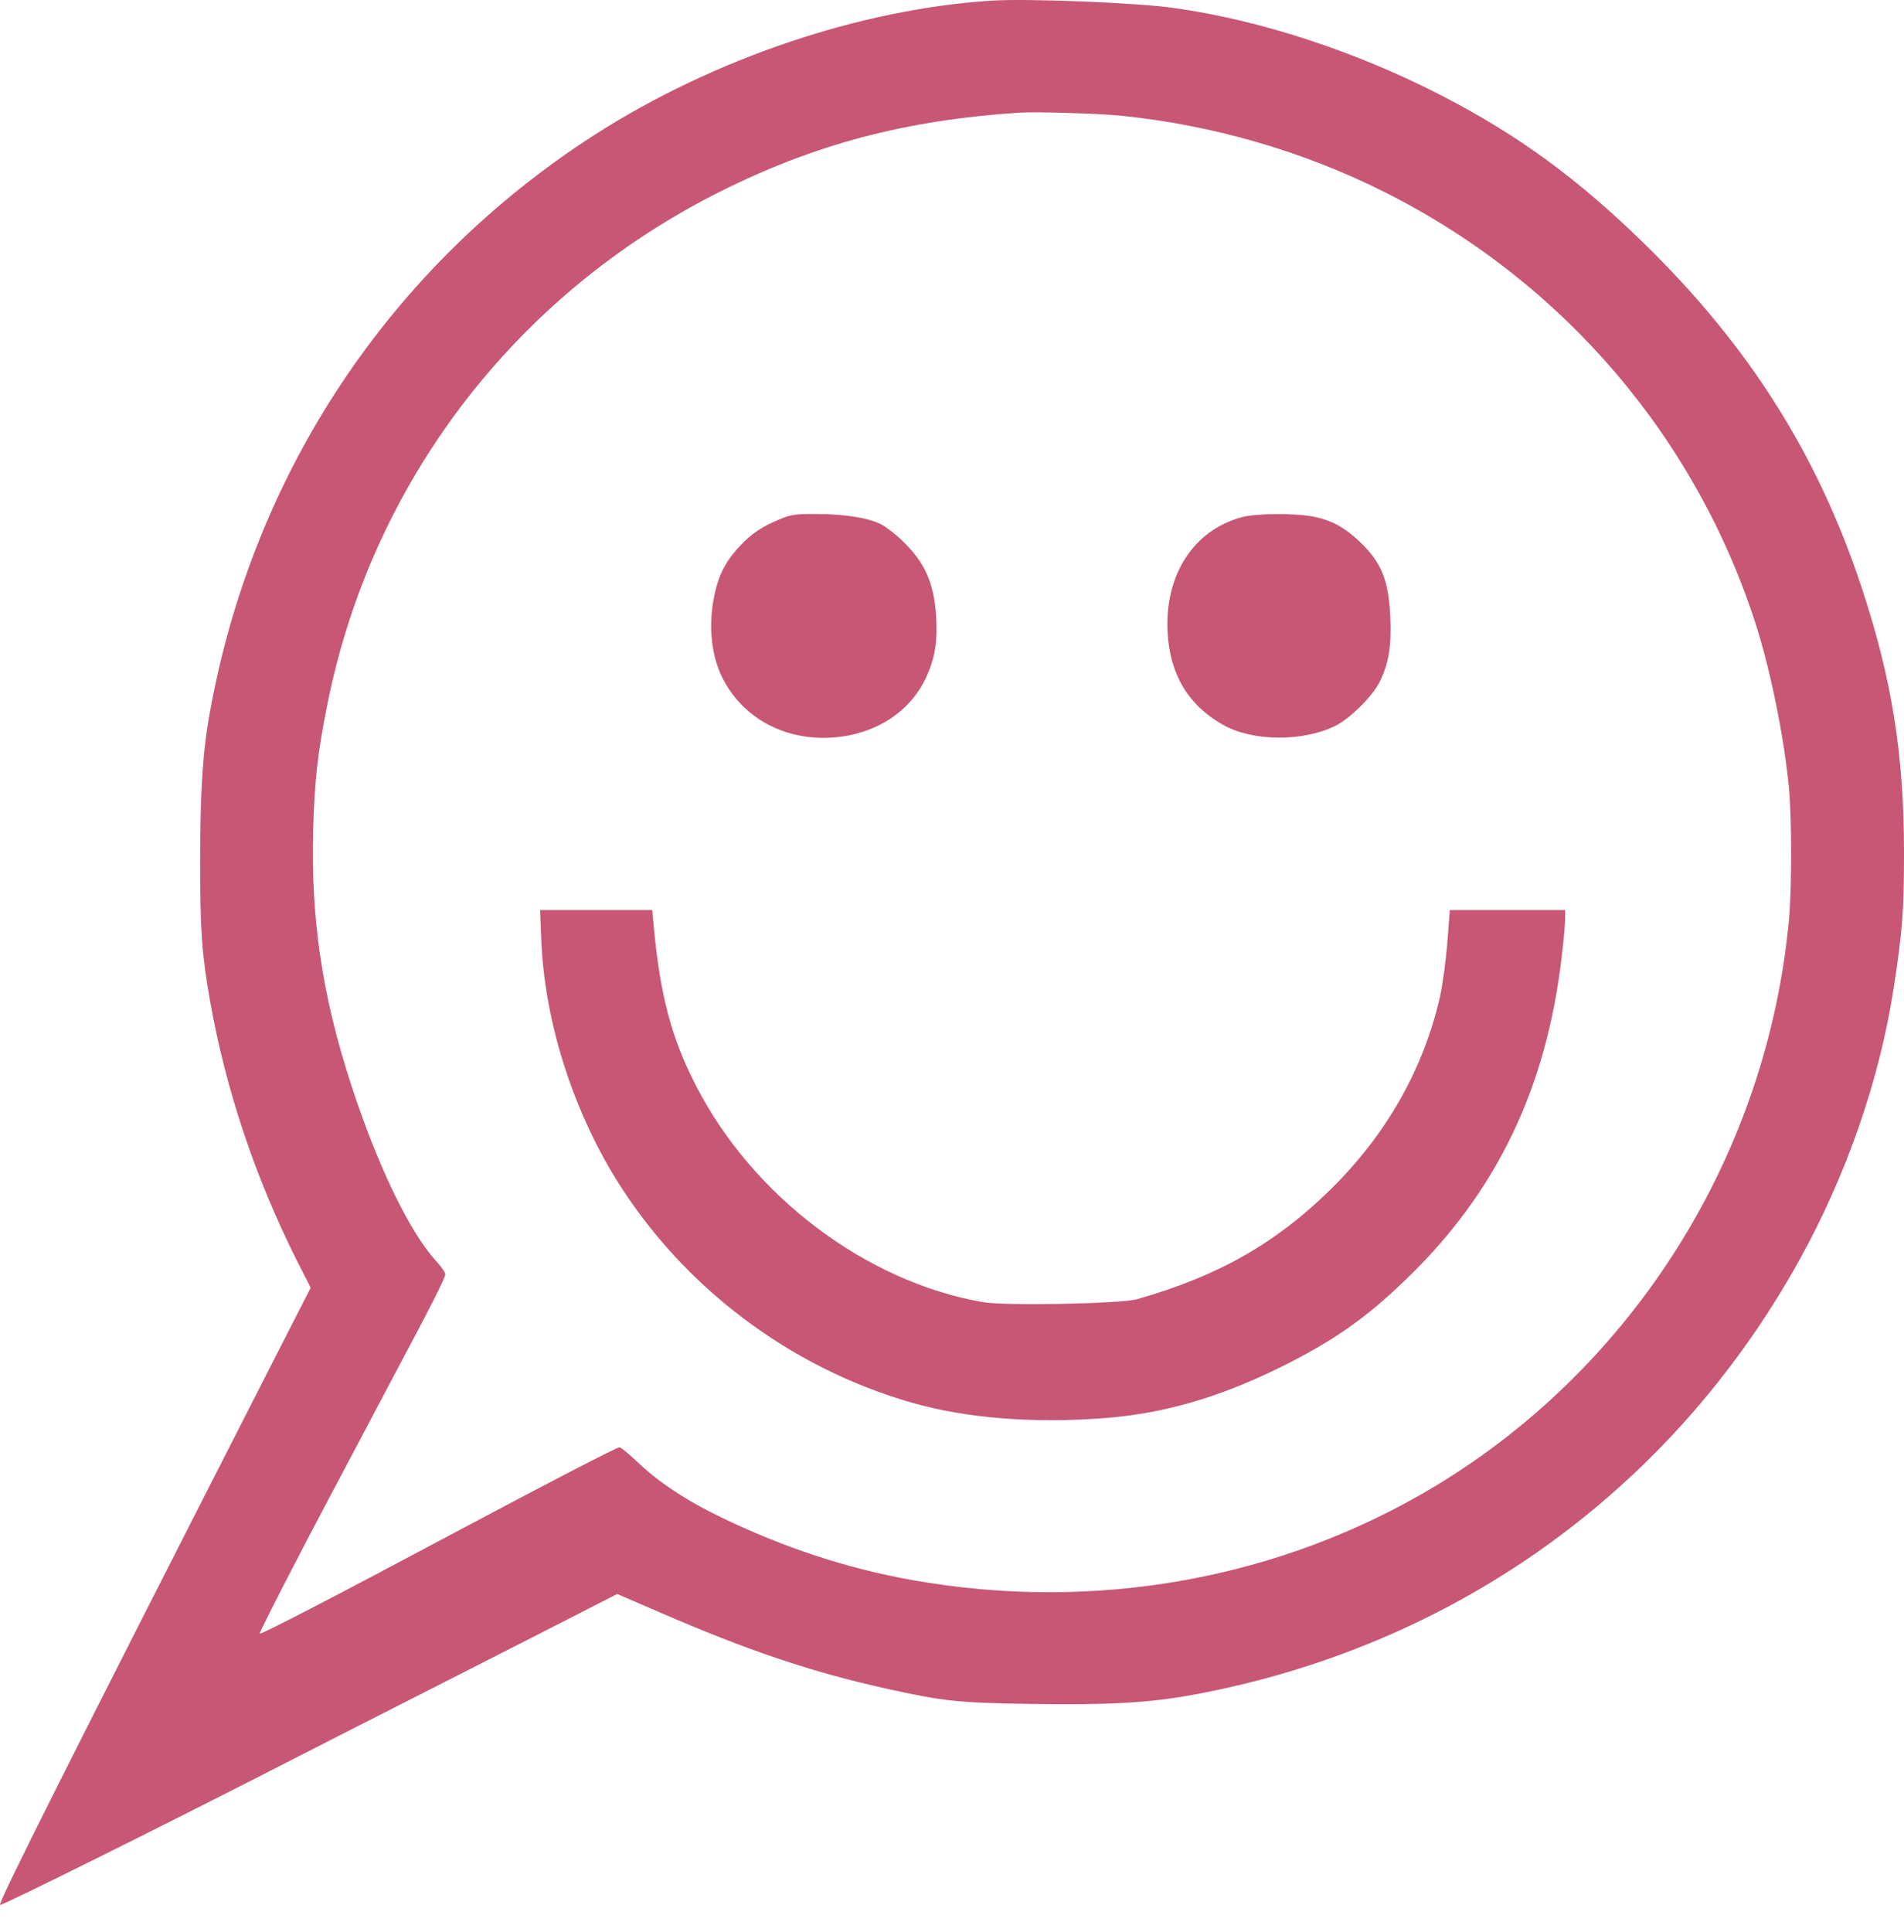 <svg xmlns="http://www.w3.org/2000/svg" width="70" height="71" viewBox="0 0 70 71" fill="none"><path d="M36.461 0.023C31.642 0.328 26.221 2.158 21.86 4.956C14.373 9.767 9.334 17.315 7.725 26.128C7.451 27.615 7.359 29.064 7.359 31.694C7.359 34.195 7.42 35.079 7.725 36.802C8.297 40.027 9.372 43.245 10.882 46.264L11.423 47.331L10.264 49.596C2.487 64.837 -0.075 69.937 0.002 70.014C0.047 70.059 5.888 67.154 9.928 65.088C10.897 64.593 13.687 63.167 16.142 61.924C18.597 60.674 21.075 59.416 21.647 59.118L22.692 58.585L24.209 59.24C27.48 60.659 29.82 61.452 32.611 62.069C34.677 62.527 35.233 62.588 37.902 62.626C40.723 62.671 42.217 62.588 43.818 62.298C53.417 60.544 61.43 54.818 66.142 46.333C67.88 43.199 69.1 39.7 69.619 36.322C69.947 34.202 70 33.486 70 31.313C70 27.745 69.558 24.992 68.468 21.668C66.851 16.75 64.335 12.755 60.47 8.974C58.007 6.564 55.811 4.963 53.005 3.515C49.841 1.883 46.288 0.724 43.132 0.29C41.767 0.099 37.788 -0.061 36.461 0.023ZM41.226 4.254C44.596 4.597 47.943 5.566 50.932 7.075C57.489 10.369 62.406 16.14 64.594 23.079C65.121 24.764 65.616 27.241 65.776 29.026C65.875 30.154 65.875 32.632 65.776 33.753C64.991 42.368 60.127 50.175 52.777 54.613C47.081 58.044 40.258 59.271 33.541 58.074C31.147 57.647 28.821 56.885 26.488 55.756C25.223 55.146 24.216 54.475 23.454 53.751C23.134 53.446 22.829 53.194 22.775 53.194C22.676 53.194 20.343 54.399 17.019 56.168C12.429 58.615 9.593 60.087 9.547 60.041C9.517 60.018 11.087 56.961 12.079 55.1C12.292 54.704 12.78 53.774 13.169 53.042C13.558 52.31 14.152 51.189 14.48 50.564C15.822 48.048 16.371 46.965 16.371 46.836C16.371 46.767 16.218 46.546 16.035 46.348C15.067 45.303 13.878 42.841 12.909 39.867C11.842 36.581 11.423 33.76 11.514 30.474C11.568 28.675 11.674 27.684 12.033 25.9C13.657 17.742 18.925 10.849 26.397 7.083C29.919 5.306 33.282 4.414 37.49 4.14C38.115 4.102 40.395 4.17 41.226 4.254Z" fill="#C75775"></path><path d="M28.707 19.068C28.013 19.35 27.624 19.609 27.174 20.097C26.626 20.692 26.374 21.226 26.221 22.102C26.054 23.132 26.168 24.108 26.549 24.893C27.243 26.288 28.638 27.119 30.285 27.119C31.955 27.112 33.381 26.288 34.021 24.954C34.372 24.222 34.471 23.62 34.418 22.674C34.341 21.424 34.006 20.669 33.16 19.861C32.916 19.625 32.565 19.358 32.382 19.266C31.917 19.03 31.048 18.893 30.018 18.893C29.271 18.885 29.073 18.916 28.707 19.068Z" fill="#C75775"></path><path d="M45.656 19.007C43.879 19.487 42.819 21.127 42.926 23.231C43.01 24.786 43.673 25.907 44.962 26.639C46.037 27.249 47.874 27.272 49.079 26.685C49.605 26.433 50.444 25.61 50.711 25.084C51.054 24.398 51.16 23.772 51.115 22.697C51.054 21.302 50.787 20.662 49.948 19.869C49.422 19.381 48.957 19.129 48.347 19C47.669 18.855 46.197 18.862 45.656 19.007Z" fill="#C75775"></path><path d="M19.901 34.568C20.023 37.511 21.037 40.736 22.661 43.359C25.116 47.308 29.035 50.267 33.526 51.555C35.523 52.127 38.016 52.325 40.624 52.119C42.781 51.952 44.817 51.364 47.059 50.259C48.988 49.306 50.208 48.46 51.694 47.019C55.026 43.816 56.864 39.981 57.42 35.125C57.489 34.56 57.542 33.951 57.542 33.768V33.447H53.303L53.211 34.644C53.158 35.308 53.036 36.207 52.937 36.65C52.327 39.31 50.962 41.705 48.919 43.717C46.891 45.707 44.764 46.912 41.798 47.751C41.211 47.918 36.941 48.002 36.133 47.857C31.841 47.118 27.663 43.961 25.581 39.89C24.666 38.106 24.262 36.543 24.026 33.958L23.98 33.447H19.855L19.901 34.568Z" fill="#C75775"></path></svg>